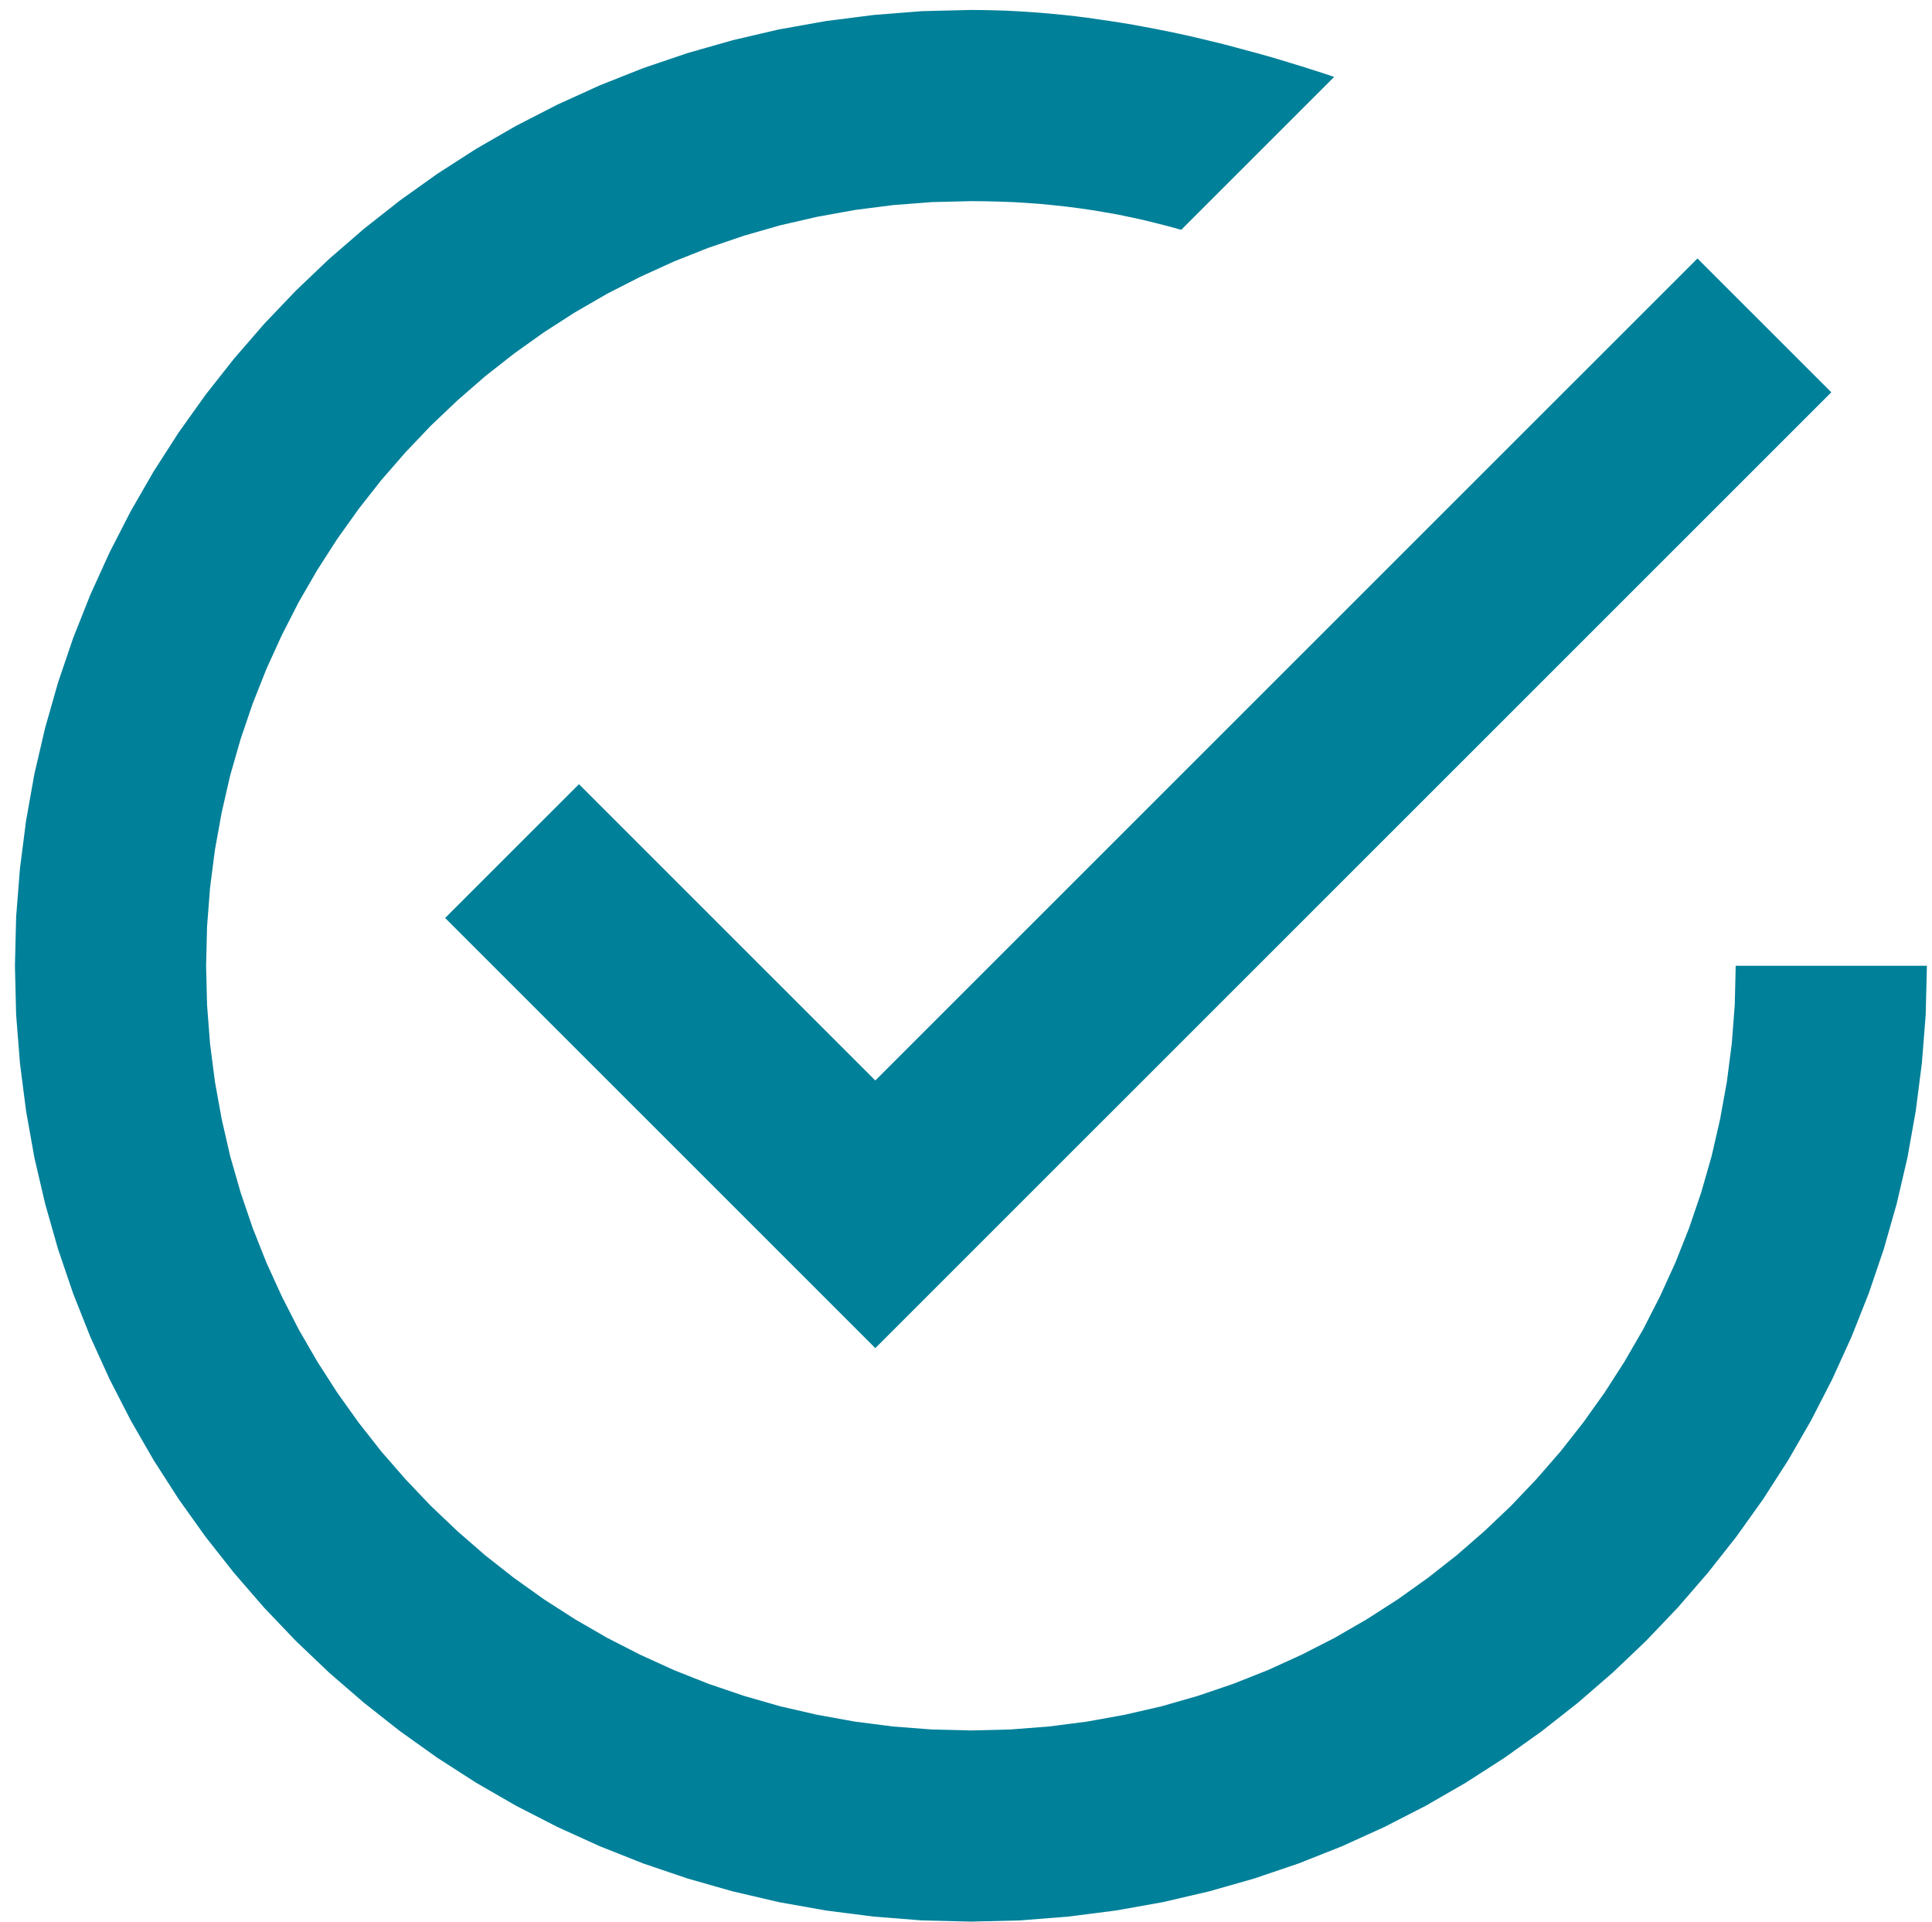 <?xml version="1.0" encoding="utf-8"?>
<!-- Generator: Adobe Illustrator 15.0.0, SVG Export Plug-In . SVG Version: 6.00 Build 0)  -->
<!DOCTYPE svg PUBLIC "-//W3C//DTD SVG 1.1//EN" "http://www.w3.org/Graphics/SVG/1.1/DTD/svg11.dtd">
<svg version="1.1" id="Layer_1" xmlns="http://www.w3.org/2000/svg" xmlns:xlink="http://www.w3.org/1999/xlink" x="0px" y="0px"
	 width="388px" height="386px" viewBox="0 0 388 386" enable-background="new 0 0 388 386" xml:space="preserve">
<g>
	<path fill-rule="evenodd" clip-rule="evenodd" fill="#008099" d="M116.273,157.481l-26.878,26.873l86.395,86.379L367.777,78.781
		l-26.879-26.873L175.789,216.986L116.273,157.481L116.273,157.481z M348.578,193.952l-0.191,7.87l-0.6,7.774l-0.984,7.653
		l-1.369,7.559l-1.703,7.414l-2.088,7.271l-2.424,7.126l-2.76,6.958l-3.096,6.79l-3.385,6.623l-3.719,6.43l-4.008,6.239
		l-4.295,6.022l-4.561,5.806l-4.848,5.567l-5.088,5.351l-5.352,5.087l-5.568,4.847l-5.807,4.559l-6.023,4.295l-6.24,4.007
		l-6.432,3.719l-6.623,3.384l-6.791,3.095l-6.961,2.76l-7.127,2.423l-7.271,2.088l-7.416,1.703l-7.559,1.368l-7.656,0.983
		l-7.775,0.6l-7.872,0.192l-7.872-0.192l-7.775-0.6l-7.656-0.983l-7.56-1.368l-7.416-1.703l-7.271-2.088l-7.127-2.423l-6.959-2.76
		l-6.792-3.095l-6.624-3.384l-6.432-3.719l-6.24-4.007l-6.023-4.295l-5.808-4.559l-5.568-4.847l-5.352-5.087l-5.088-5.351
		l-4.848-5.567l-4.56-5.806l-4.296-6.022l-4.008-6.239l-3.72-6.43l-3.384-6.623l-3.096-6.79l-2.76-6.958l-2.424-7.126l-2.088-7.271
		l-1.704-7.414l-1.368-7.559l-0.984-7.653l-0.6-7.774l-0.192-7.87l0.192-7.87l0.6-7.774l0.984-7.654l1.368-7.558l1.704-7.414
		l2.088-7.27l2.424-7.126l2.76-6.958l3.096-6.791l3.384-6.622l3.72-6.431l4.008-6.238l4.296-6.022l4.56-5.807l4.848-5.566
		l5.088-5.351l5.352-5.086l5.568-4.847l5.808-4.559l6.023-4.295l6.24-4.007l6.432-3.719l6.624-3.383l6.792-3.095l6.959-2.759
		l7.127-2.423l7.271-2.087l7.416-1.704l7.56-1.368l7.656-0.983l7.775-0.6l7.872-0.192l2.856,0.024l2.809,0.072l2.783,0.096
		l2.736,0.168l2.711,0.192l2.664,0.264l2.664,0.288l2.615,0.336l2.592,0.384l2.592,0.432l2.568,0.456l2.543,0.528l2.521,0.552
		l2.543,0.624l2.52,0.647l2.52,0.696l30.719-30.712l-2.16-0.72l-2.184-0.696l-2.184-0.696l-2.209-0.672L257,11.981l-2.207-0.647
		l-2.232-0.624l-2.232-0.6l-2.232-0.6l-2.256-0.6l-2.256-0.552l-2.279-0.552l-2.256-0.528l-2.279-0.504l-2.279-0.48l-2.305-0.456
		l-2.305-0.432l-2.303-0.432l-2.305-0.384l-2.303-0.36l-2.328-0.336l-2.305-0.336l-2.328-0.288l-2.326-0.264l-2.328-0.216
		l-2.352-0.216l-2.328-0.168l-2.328-0.144l-2.352-0.12l-2.328-0.072l-2.328-0.048L194.988,2l-9.839,0.24l-9.719,0.768l-9.576,1.224
		l-9.431,1.68l-9.264,2.16l-9.095,2.591l-8.904,3.023l-8.711,3.456l-8.495,3.863l-8.28,4.247l-8.04,4.631l-7.799,5.015l-7.536,5.375
		l-7.248,5.71l-6.983,6.047l-6.672,6.358l-6.359,6.67l-6.048,6.982l-5.711,7.246l-5.375,7.534l-5.016,7.798l-4.632,8.038
		l-4.248,8.278l-3.863,8.494l-3.456,8.71l-3.024,8.902l-2.592,9.093l-2.16,9.262l-1.68,9.43l-1.224,9.574l-0.768,9.718L3,193.952
		l0.24,9.838l0.768,9.717l1.224,9.574l1.68,9.43l2.16,9.262l2.592,9.094l3.024,8.901l3.456,8.71l3.863,8.494l4.248,8.277
		l4.632,8.038l5.016,7.798l5.375,7.534l5.711,7.246l6.048,6.982l6.359,6.671l6.672,6.358l6.983,6.046l7.248,5.711l7.536,5.375
		l7.799,5.015l8.04,4.631l8.28,4.247l8.495,3.862l8.711,3.455l8.904,3.023l9.095,2.592l9.264,2.159l9.431,1.68l9.576,1.224
		l9.719,0.768l9.839,0.24l9.84-0.24l9.719-0.768l9.574-1.224l9.432-1.68l9.264-2.159l9.096-2.592l8.904-3.023l8.711-3.455
		l8.496-3.862l8.279-4.247l8.039-4.631l7.799-5.015l7.535-5.375l7.248-5.711l6.984-6.046l6.672-6.358l6.359-6.671l6.047-6.982
		l5.711-7.246l5.377-7.534l5.016-7.798l4.631-8.038l4.248-8.277l3.863-8.494l3.457-8.71l3.023-8.901l2.592-9.094l2.16-9.262
		l1.68-9.43l1.225-9.574l0.768-9.717l0.24-9.838H348.578L348.578,193.952z"/>
</g>
</svg>
